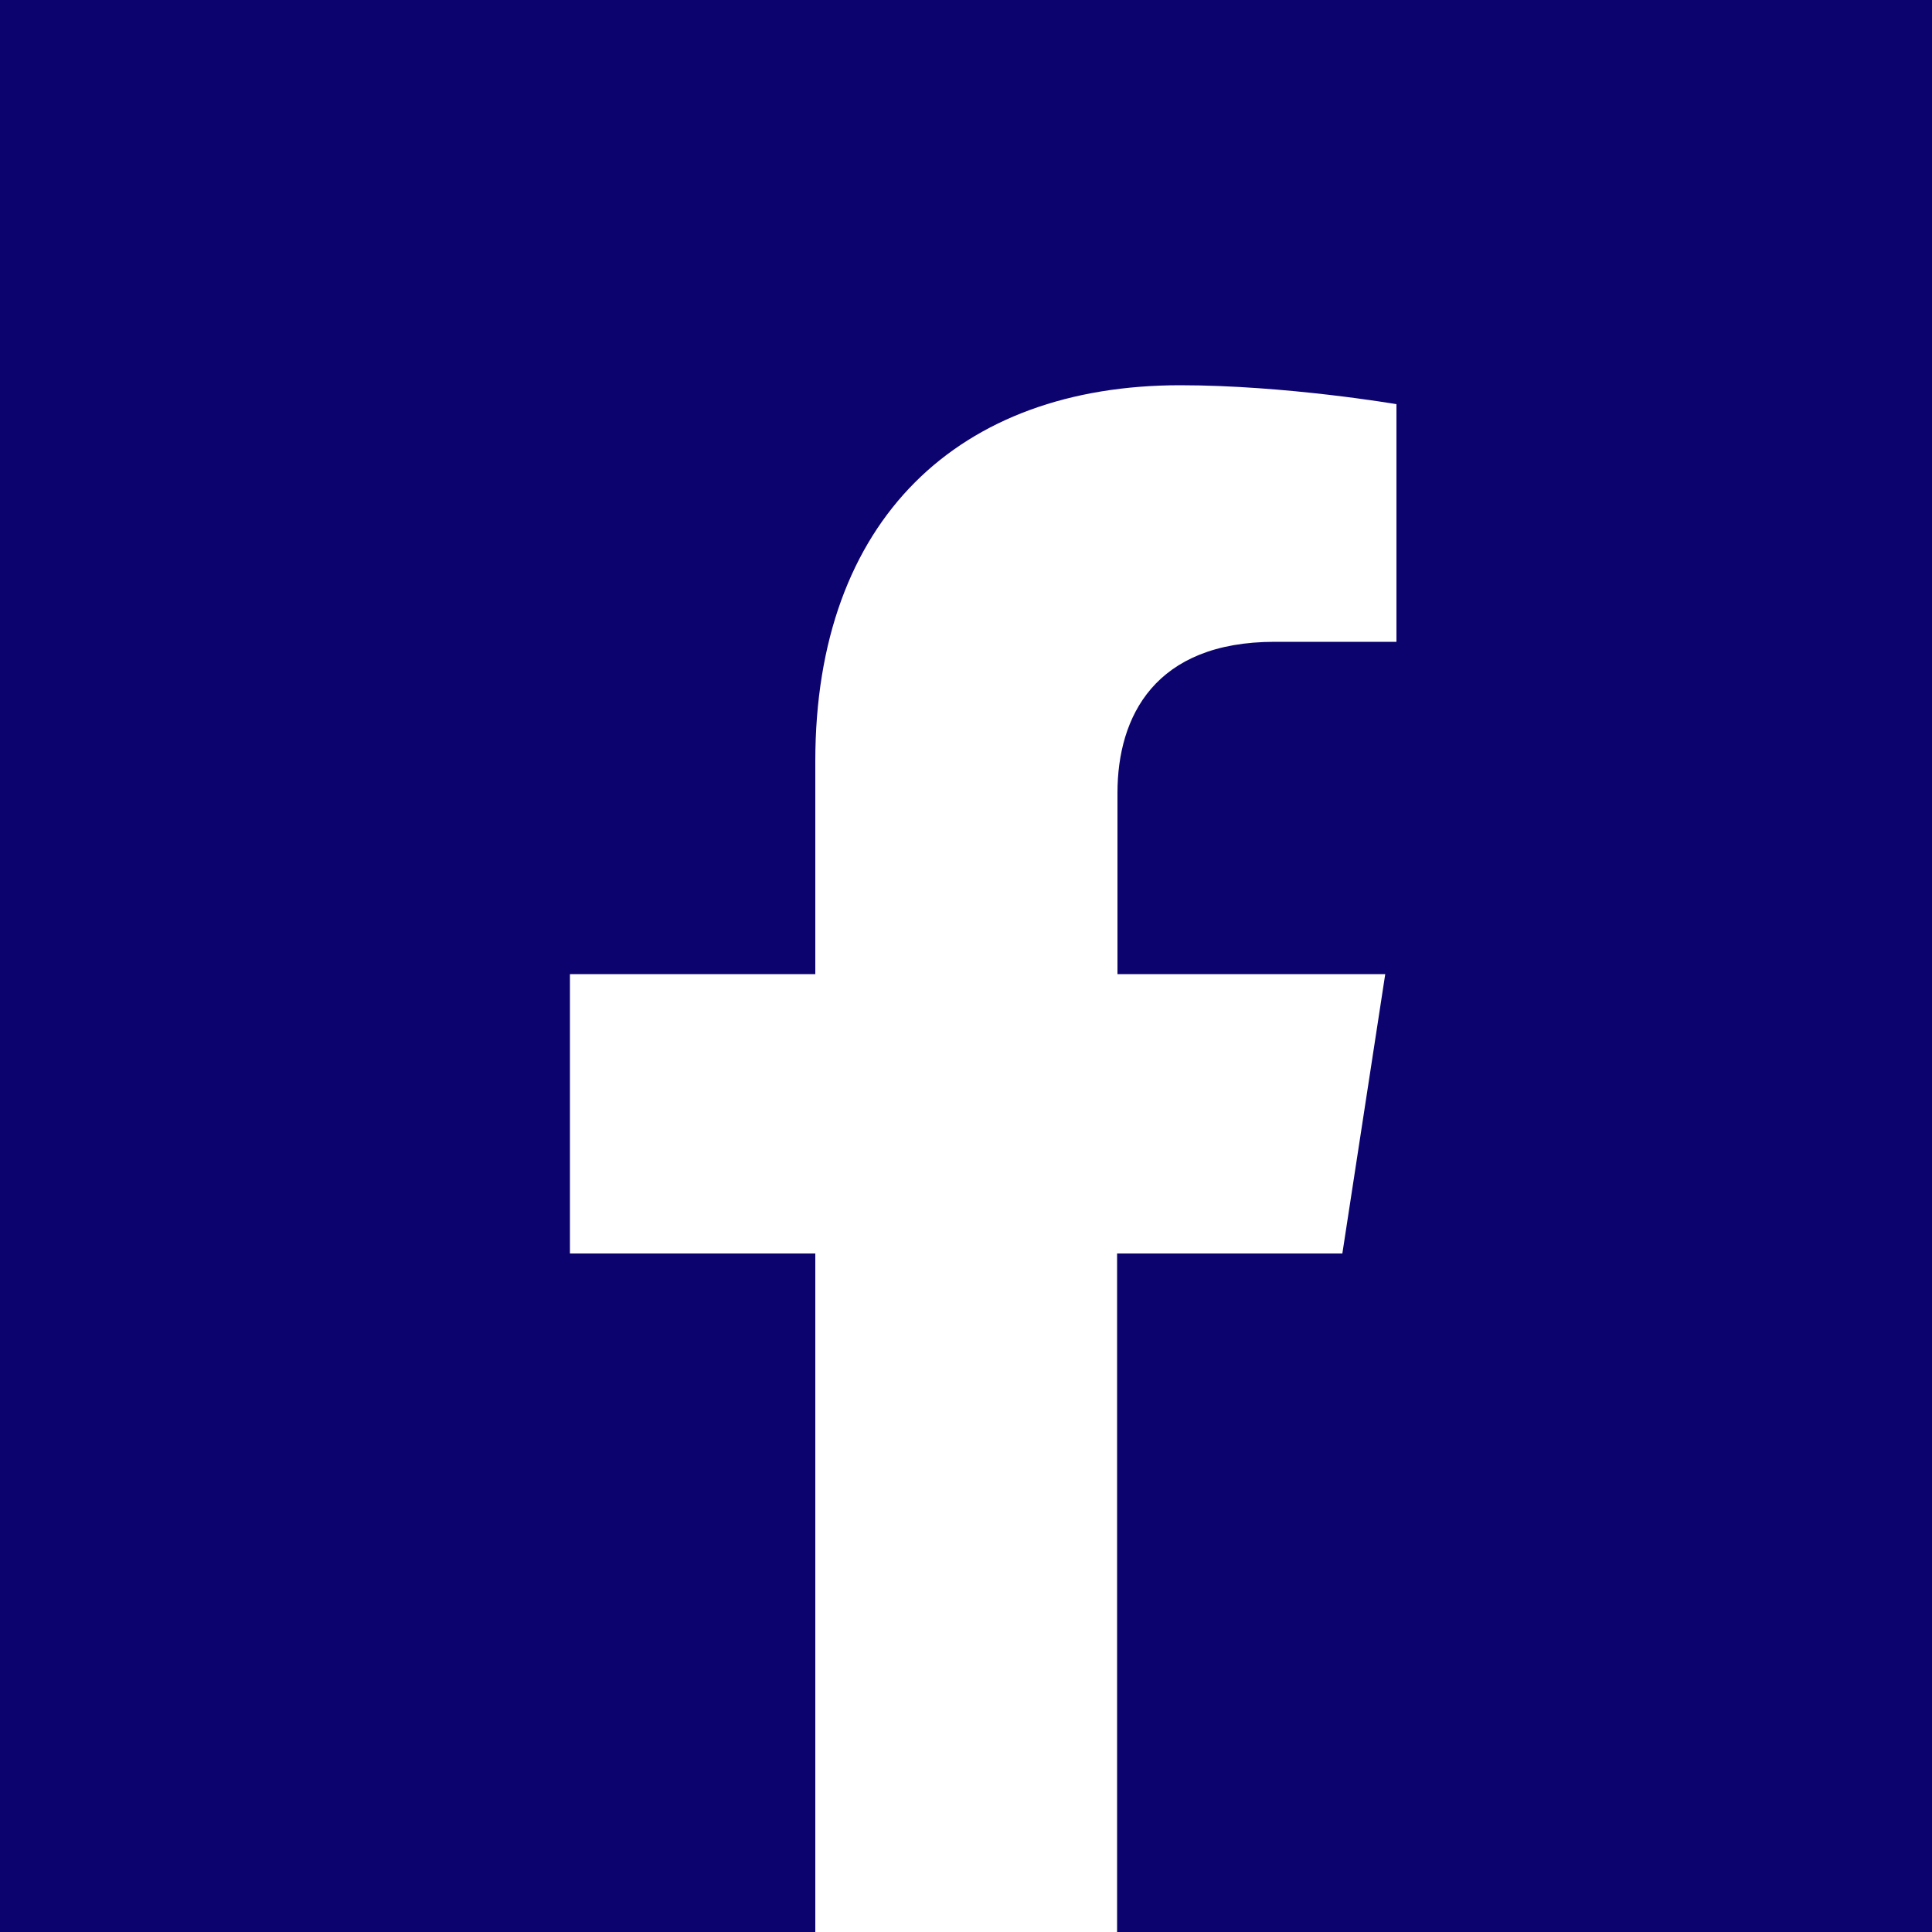 <?xml version="1.0" encoding="UTF-8"?> <svg xmlns="http://www.w3.org/2000/svg" width="40" height="40" viewBox="0 0 40 40" fill="none"> <path fill-rule="evenodd" clip-rule="evenodd" d="M40 26.4V15.2V12.504V0H27.504H12.504H0V12.504V13.6V26.4V27.504V40H12.447L12.504 40H16.88V25.952H11.8V20.168H16.88V15.76C16.88 10.744 19.864 7.976 24.432 7.976C26.624 7.976 28.912 8.368 28.912 8.368V13.288H26.392C23.912 13.288 23.136 14.832 23.136 16.416V20.168H28.68L27.792 25.952H23.128V40H27.504C27.523 40 27.542 40 27.561 40H40V27.504V26.4Z" fill="#0C036F"></path> </svg> 